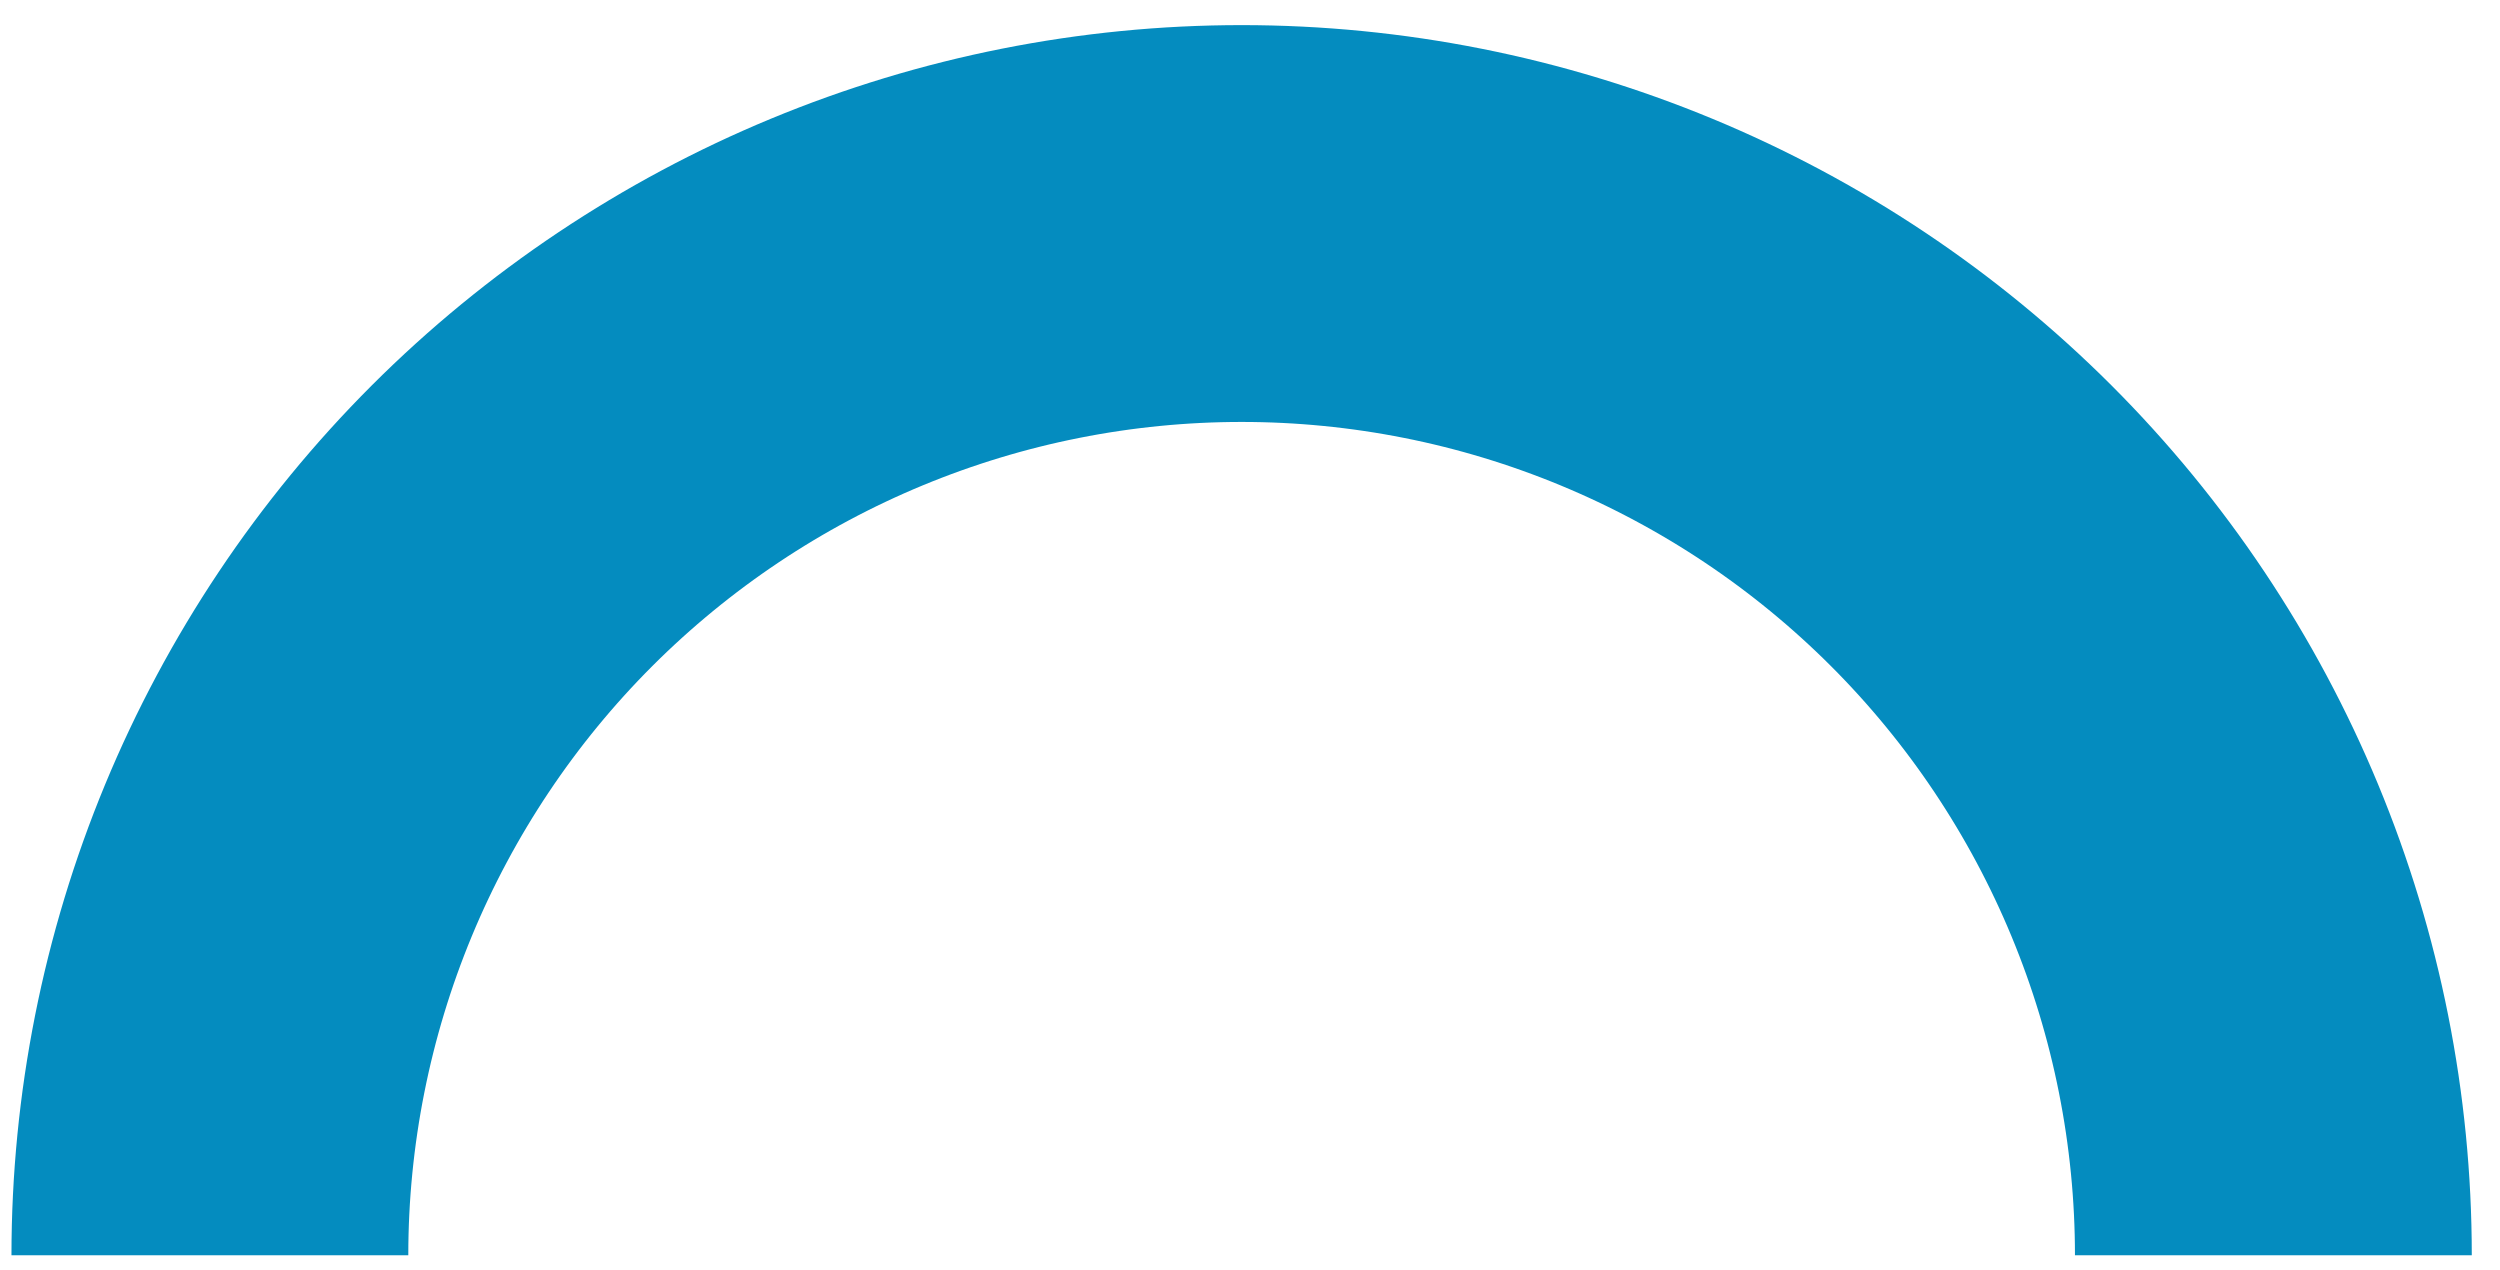 <svg xmlns="http://www.w3.org/2000/svg" width="63" height="32" viewBox="0 0 63 32" fill="none"><path d="M57.289 31.633C57.289 28.218 56.617 24.837 55.31 21.683C54.003 18.529 52.088 15.662 49.674 13.248C47.26 10.834 44.393 8.919 41.239 7.612C38.084 6.305 34.703 5.633 31.289 5.633C27.875 5.633 24.494 6.305 21.339 7.612C18.185 8.919 15.319 10.834 12.904 13.248C10.49 15.662 8.575 18.529 7.268 21.683C5.962 24.837 5.289 28.218 5.289 31.633" stroke="#048CBF" stroke-width="10"></path></svg>